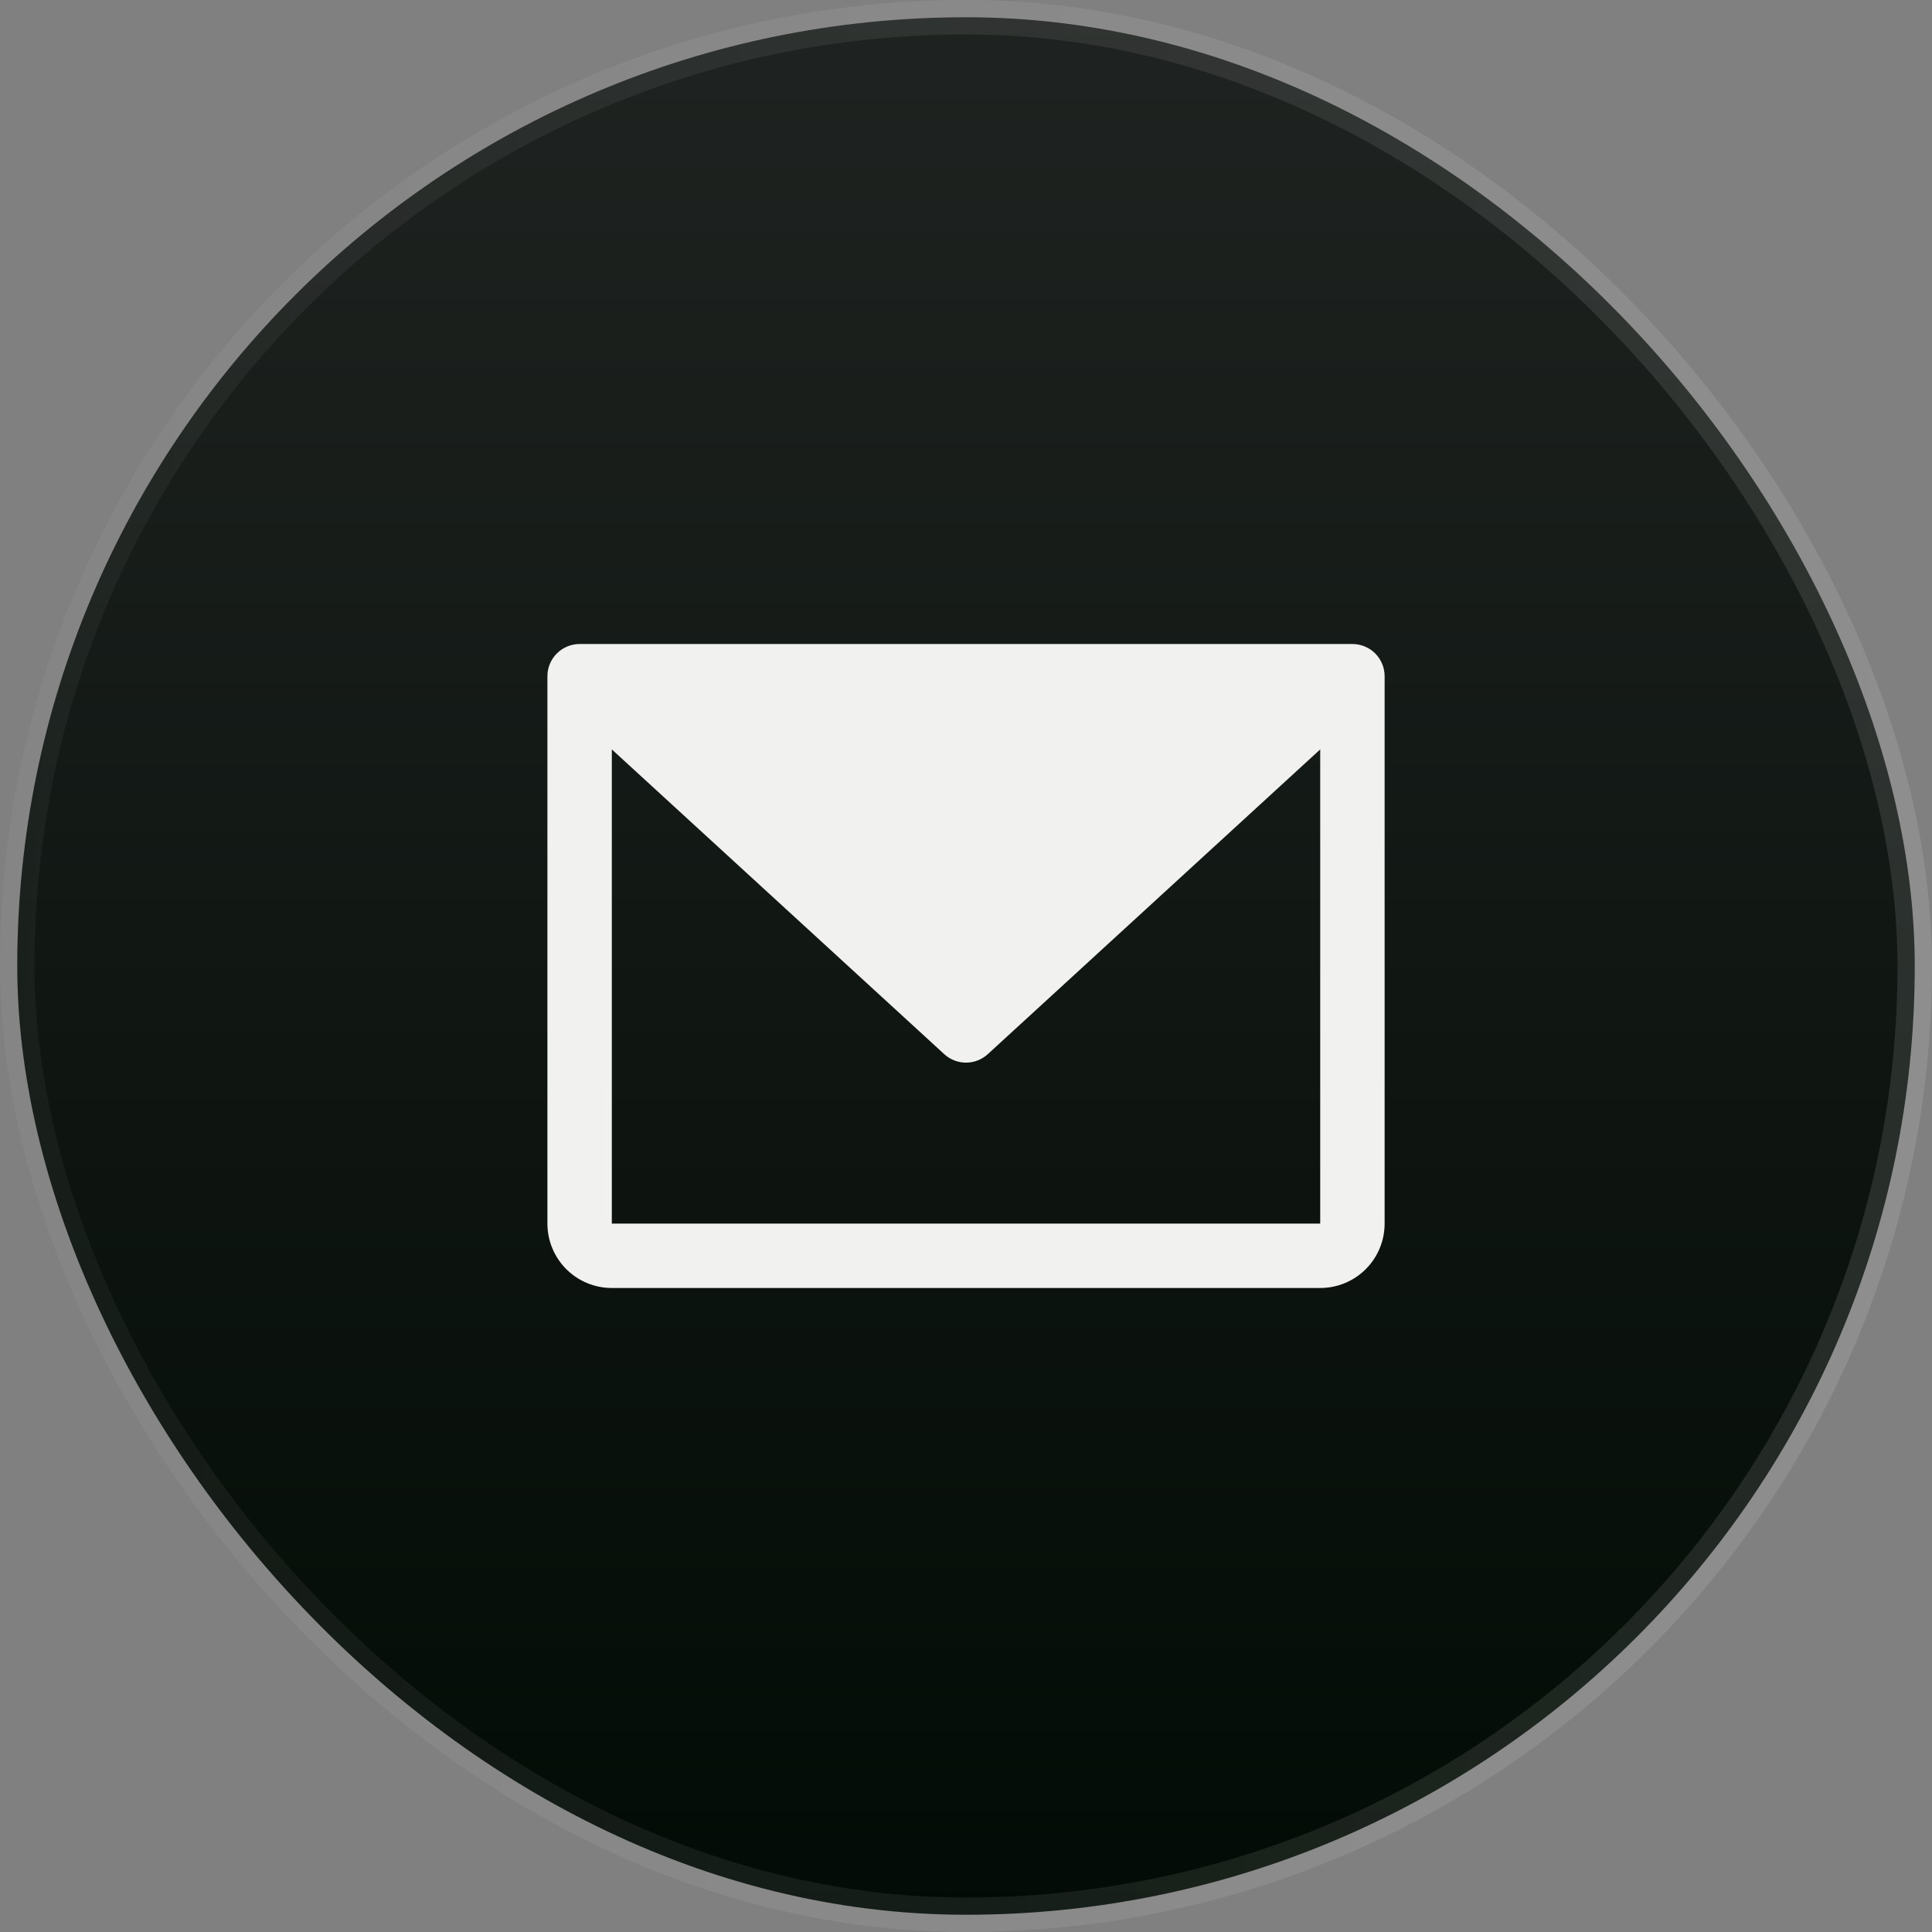 <svg width="56" height="56" viewBox="0 0 56 56" fill="none" xmlns="http://www.w3.org/2000/svg">
<rect x="0" y="0" width="56" height="56" fill="#808080" stroke="none"/>
<rect x="0.5" y="0.5" width="55" height="55" rx="27.5" fill="url(#paint0_linear_308_123)" stroke="url(#paint1_linear_308_123)"/>
<g clip-path="url(#clip0_308_123)">
<path d="M39.2 18.667H16.8C16.553 18.667 16.316 18.765 16.141 18.94C15.966 19.115 15.867 19.352 15.867 19.6V35.467C15.867 35.962 16.064 36.437 16.414 36.787C16.764 37.137 17.239 37.333 17.734 37.333H38.267C38.762 37.333 39.237 37.137 39.587 36.787C39.937 36.437 40.134 35.962 40.134 35.467V19.6C40.134 19.352 40.035 19.115 39.861 18.94C39.685 18.765 39.448 18.667 39.2 18.667ZM38.267 35.467H17.734V21.722L27.369 30.555C27.541 30.713 27.767 30.801 28 30.801C28.234 30.801 28.459 30.713 28.632 30.555L38.267 21.722V35.467Z" fill="#F1F1EF"/>
</g>
<defs>
<linearGradient id="paint0_linear_308_123" x1="28" y1="0" x2="28" y2="56" gradientUnits="userSpaceOnUse">
<stop stop-color="#1F2321"/>
<stop offset="1" stop-color="#020B05"/>
</linearGradient>
<linearGradient id="paint1_linear_308_123" x1="2.188" y1="-2.917" x2="65.148" y2="1.829" gradientUnits="userSpaceOnUse">
<stop stop-color="white" stop-opacity="0.04"/>
<stop offset="1" stop-color="white" stop-opacity="0.12"/>
</linearGradient>
<clipPath id="clip0_308_123">
<rect width="29.867" height="29.867" fill="white" transform="translate(13.066 13.067)"/>
</clipPath>
</defs>
</svg>
